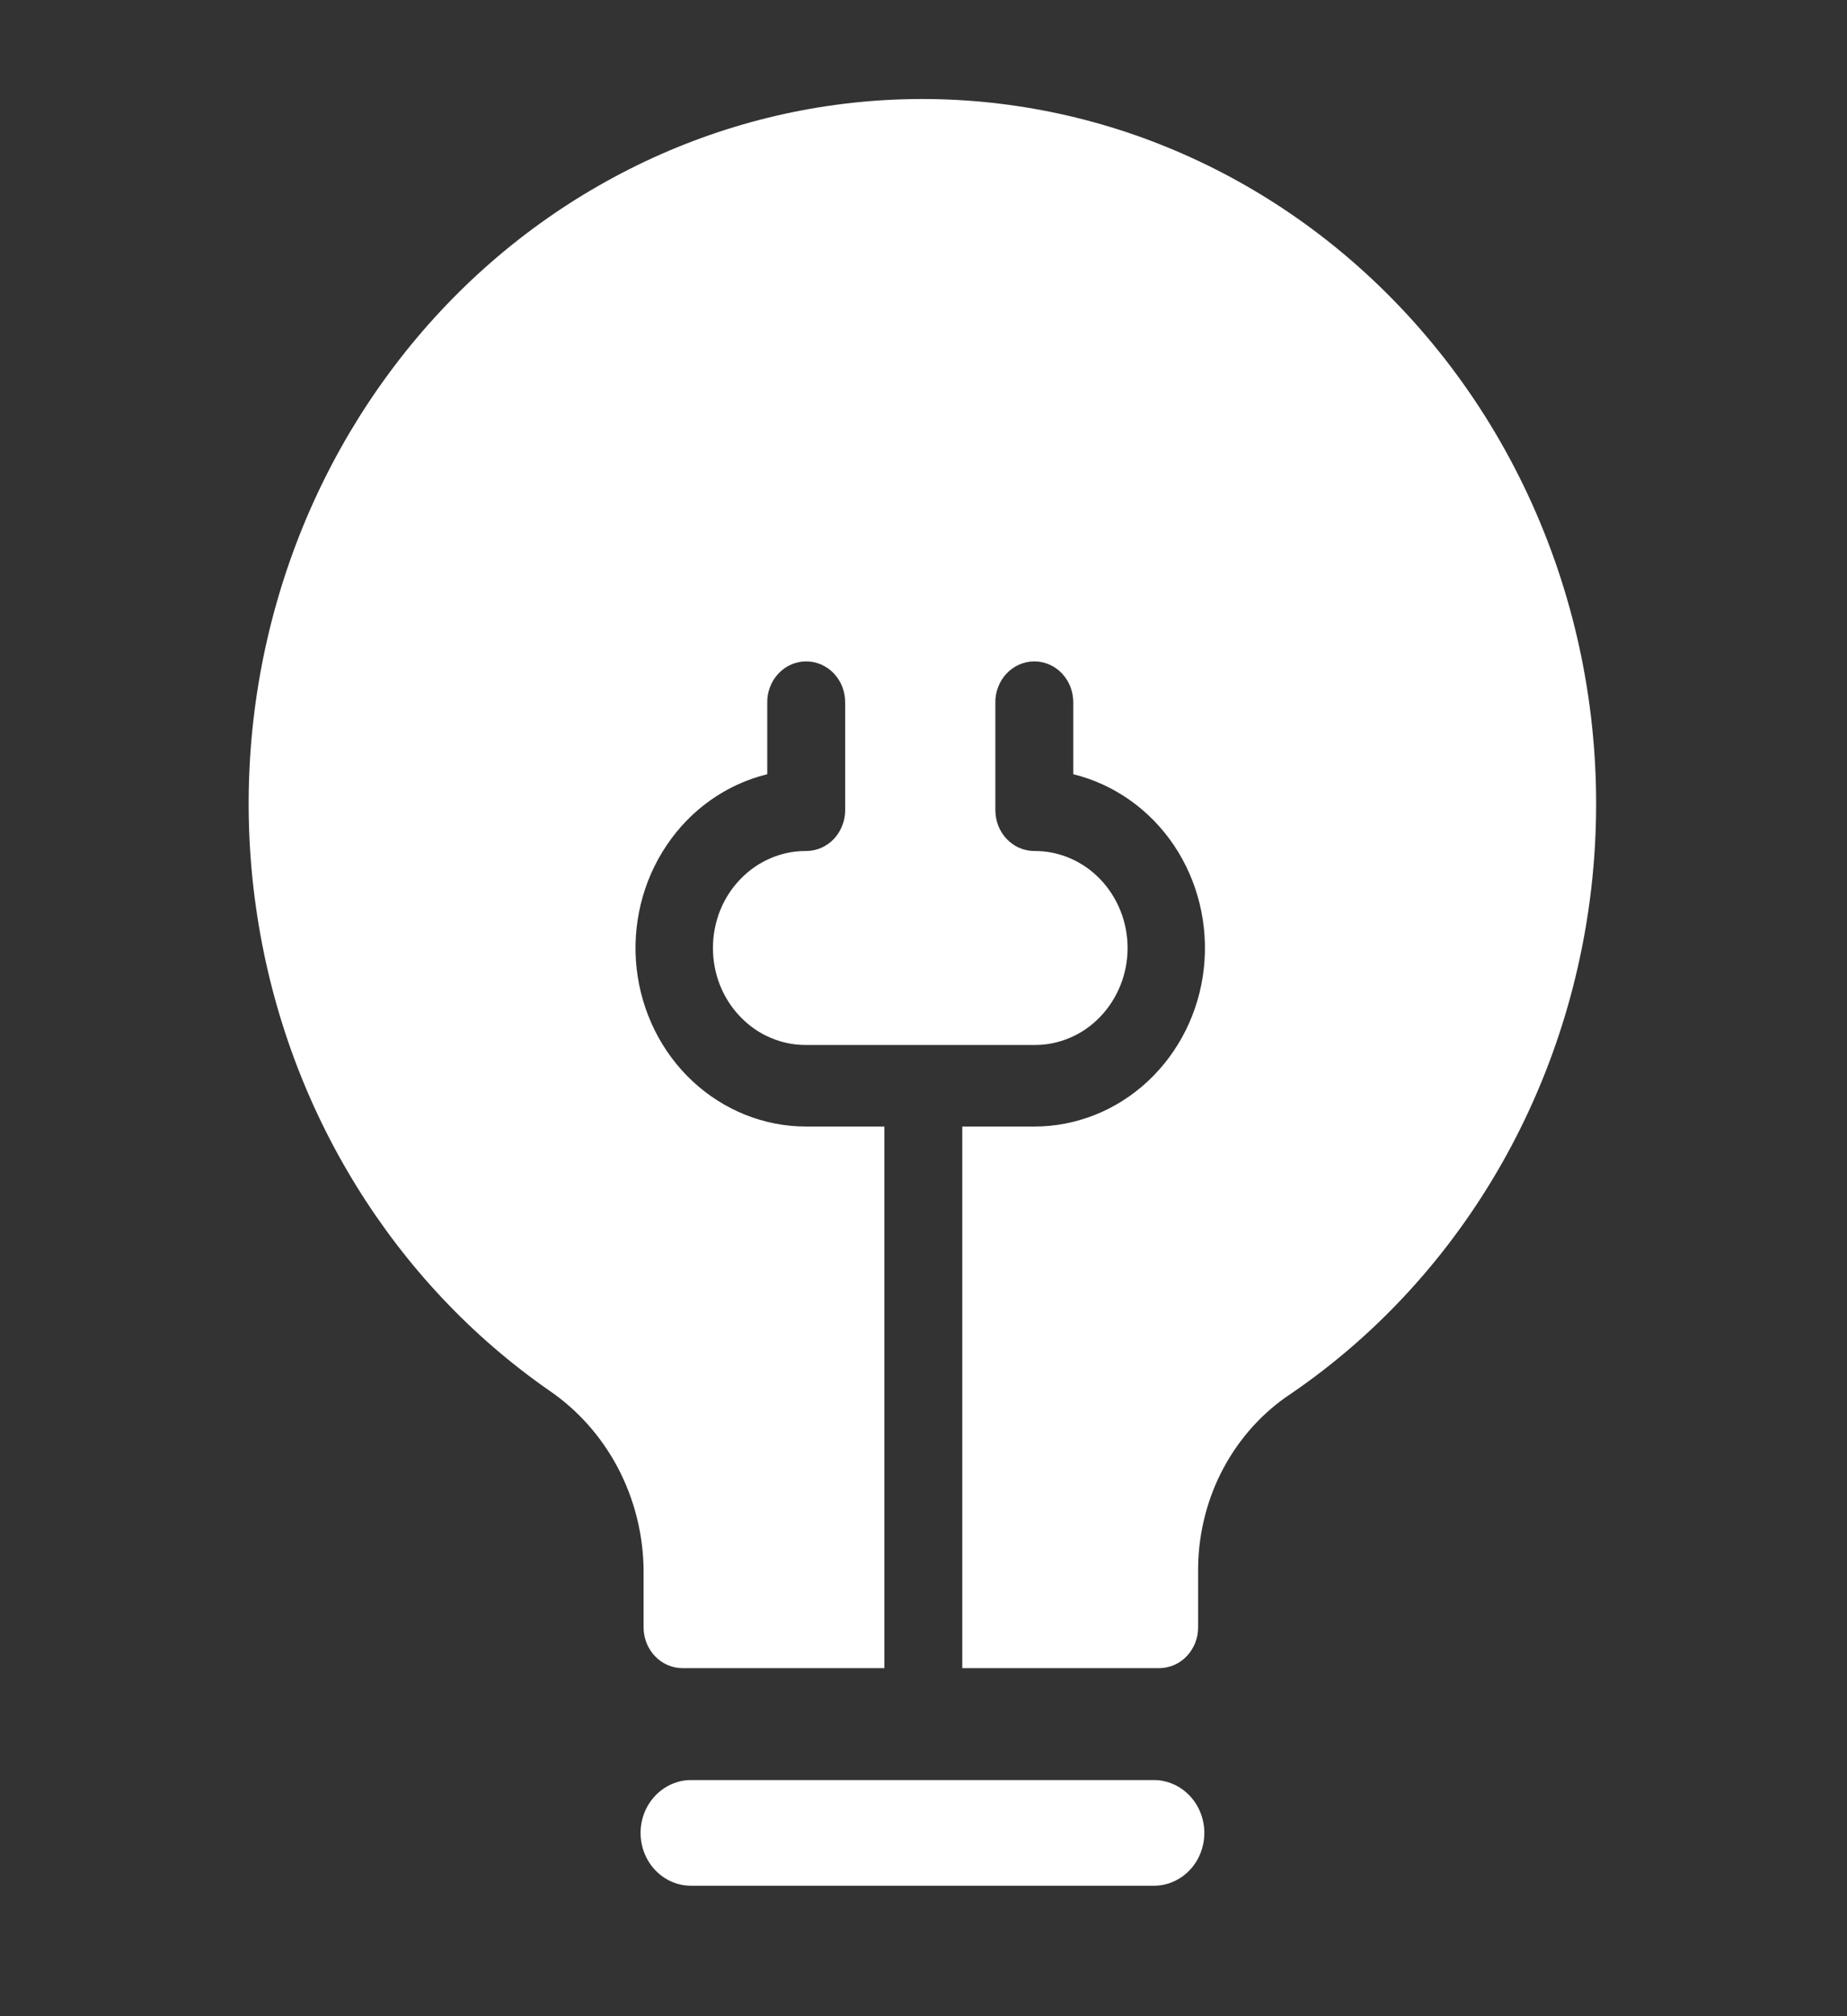 <svg width="22" height="24" viewBox="0 0 22 24" fill="none" xmlns="http://www.w3.org/2000/svg">
<rect x="0" y="0" width="22" height="24" fill="#333333" stroke="none"/>
<g id="Adjust Strategies with Actionable Data">
<g id="Idea">
<path id="Vector" d="M13.744 21.189H8.231C8.072 21.189 7.919 21.256 7.806 21.374C7.693 21.492 7.63 21.652 7.63 21.818C7.63 21.985 7.693 22.145 7.806 22.263C7.919 22.381 8.072 22.447 8.231 22.447H13.744C13.903 22.447 14.056 22.381 14.169 22.263C14.282 22.145 14.345 21.985 14.345 21.818C14.345 21.652 14.282 21.492 14.169 21.374C14.056 21.256 13.903 21.189 13.744 21.189Z" fill="white"/>
<path id="Vector_2" d="M16.339 3.319C15.518 2.55 14.555 1.967 13.509 1.604C12.463 1.242 11.356 1.109 10.259 1.213C9.161 1.317 8.096 1.657 7.13 2.211C6.163 2.764 5.316 3.52 4.642 4.431C3.967 5.342 3.479 6.388 3.208 7.505C2.937 8.621 2.889 9.784 3.067 10.921C3.244 12.058 3.644 13.145 4.242 14.113C4.839 15.081 5.62 15.911 6.537 16.549C6.879 16.781 7.161 17.097 7.358 17.469C7.555 17.842 7.661 18.26 7.666 18.685V19.372C7.666 19.501 7.715 19.624 7.802 19.715C7.889 19.806 8.007 19.857 8.13 19.857H10.534V13.41H9.603C9.104 13.41 8.623 13.218 8.25 12.871C7.878 12.525 7.641 12.047 7.583 11.529C7.526 11.011 7.653 10.489 7.94 10.063C8.226 9.636 8.653 9.335 9.139 9.216V8.37C9.137 8.305 9.148 8.241 9.171 8.181C9.193 8.12 9.227 8.066 9.271 8.019C9.314 7.973 9.365 7.936 9.422 7.911C9.479 7.886 9.541 7.873 9.603 7.873C9.665 7.873 9.726 7.886 9.783 7.911C9.84 7.936 9.892 7.973 9.935 8.019C9.978 8.066 10.012 8.12 10.035 8.181C10.057 8.241 10.068 8.305 10.067 8.37V9.645C10.067 9.708 10.055 9.772 10.031 9.83C10.008 9.889 9.974 9.943 9.931 9.988C9.888 10.033 9.836 10.069 9.78 10.093C9.724 10.117 9.663 10.13 9.603 10.13C9.457 10.129 9.313 10.158 9.178 10.216C9.043 10.274 8.921 10.358 8.818 10.466C8.714 10.573 8.632 10.701 8.576 10.841C8.521 10.982 8.492 11.132 8.492 11.285C8.492 11.437 8.521 11.588 8.576 11.728C8.632 11.868 8.714 11.996 8.818 12.103C8.921 12.211 9.043 12.296 9.178 12.353C9.313 12.411 9.457 12.44 9.603 12.439H12.32C12.466 12.44 12.61 12.411 12.745 12.353C12.879 12.296 13.002 12.211 13.105 12.103C13.208 11.996 13.29 11.868 13.346 11.728C13.402 11.588 13.431 11.437 13.431 11.285C13.431 11.132 13.402 10.982 13.346 10.841C13.29 10.701 13.208 10.573 13.105 10.466C13.002 10.358 12.879 10.274 12.745 10.216C12.61 10.158 12.466 10.129 12.32 10.13C12.197 10.13 12.079 10.079 11.992 9.988C11.905 9.897 11.856 9.773 11.856 9.645V8.37C11.854 8.305 11.865 8.241 11.888 8.181C11.911 8.12 11.944 8.066 11.988 8.019C12.031 7.973 12.083 7.936 12.14 7.911C12.197 7.886 12.258 7.873 12.32 7.873C12.382 7.873 12.443 7.886 12.5 7.911C12.557 7.936 12.609 7.973 12.652 8.019C12.695 8.066 12.729 8.12 12.752 8.181C12.774 8.241 12.785 8.305 12.784 8.37V9.216C13.269 9.335 13.696 9.636 13.983 10.062C14.27 10.489 14.396 11.011 14.339 11.529C14.282 12.047 14.044 12.524 13.672 12.871C13.3 13.218 12.818 13.41 12.32 13.41H11.462V19.857H13.807C13.868 19.857 13.928 19.844 13.985 19.82C14.041 19.796 14.092 19.76 14.135 19.715C14.178 19.67 14.212 19.616 14.236 19.557C14.259 19.499 14.271 19.436 14.271 19.372L14.271 18.655C14.277 18.242 14.38 17.836 14.573 17.476C14.767 17.115 15.043 16.81 15.377 16.59C16.408 15.886 17.269 14.944 17.896 13.836C18.522 12.729 18.896 11.485 18.989 10.202C19.082 8.919 18.892 7.631 18.432 6.437C17.973 5.244 17.256 4.177 16.339 3.319Z" fill="white"/>
</g>
</g>
</svg>
